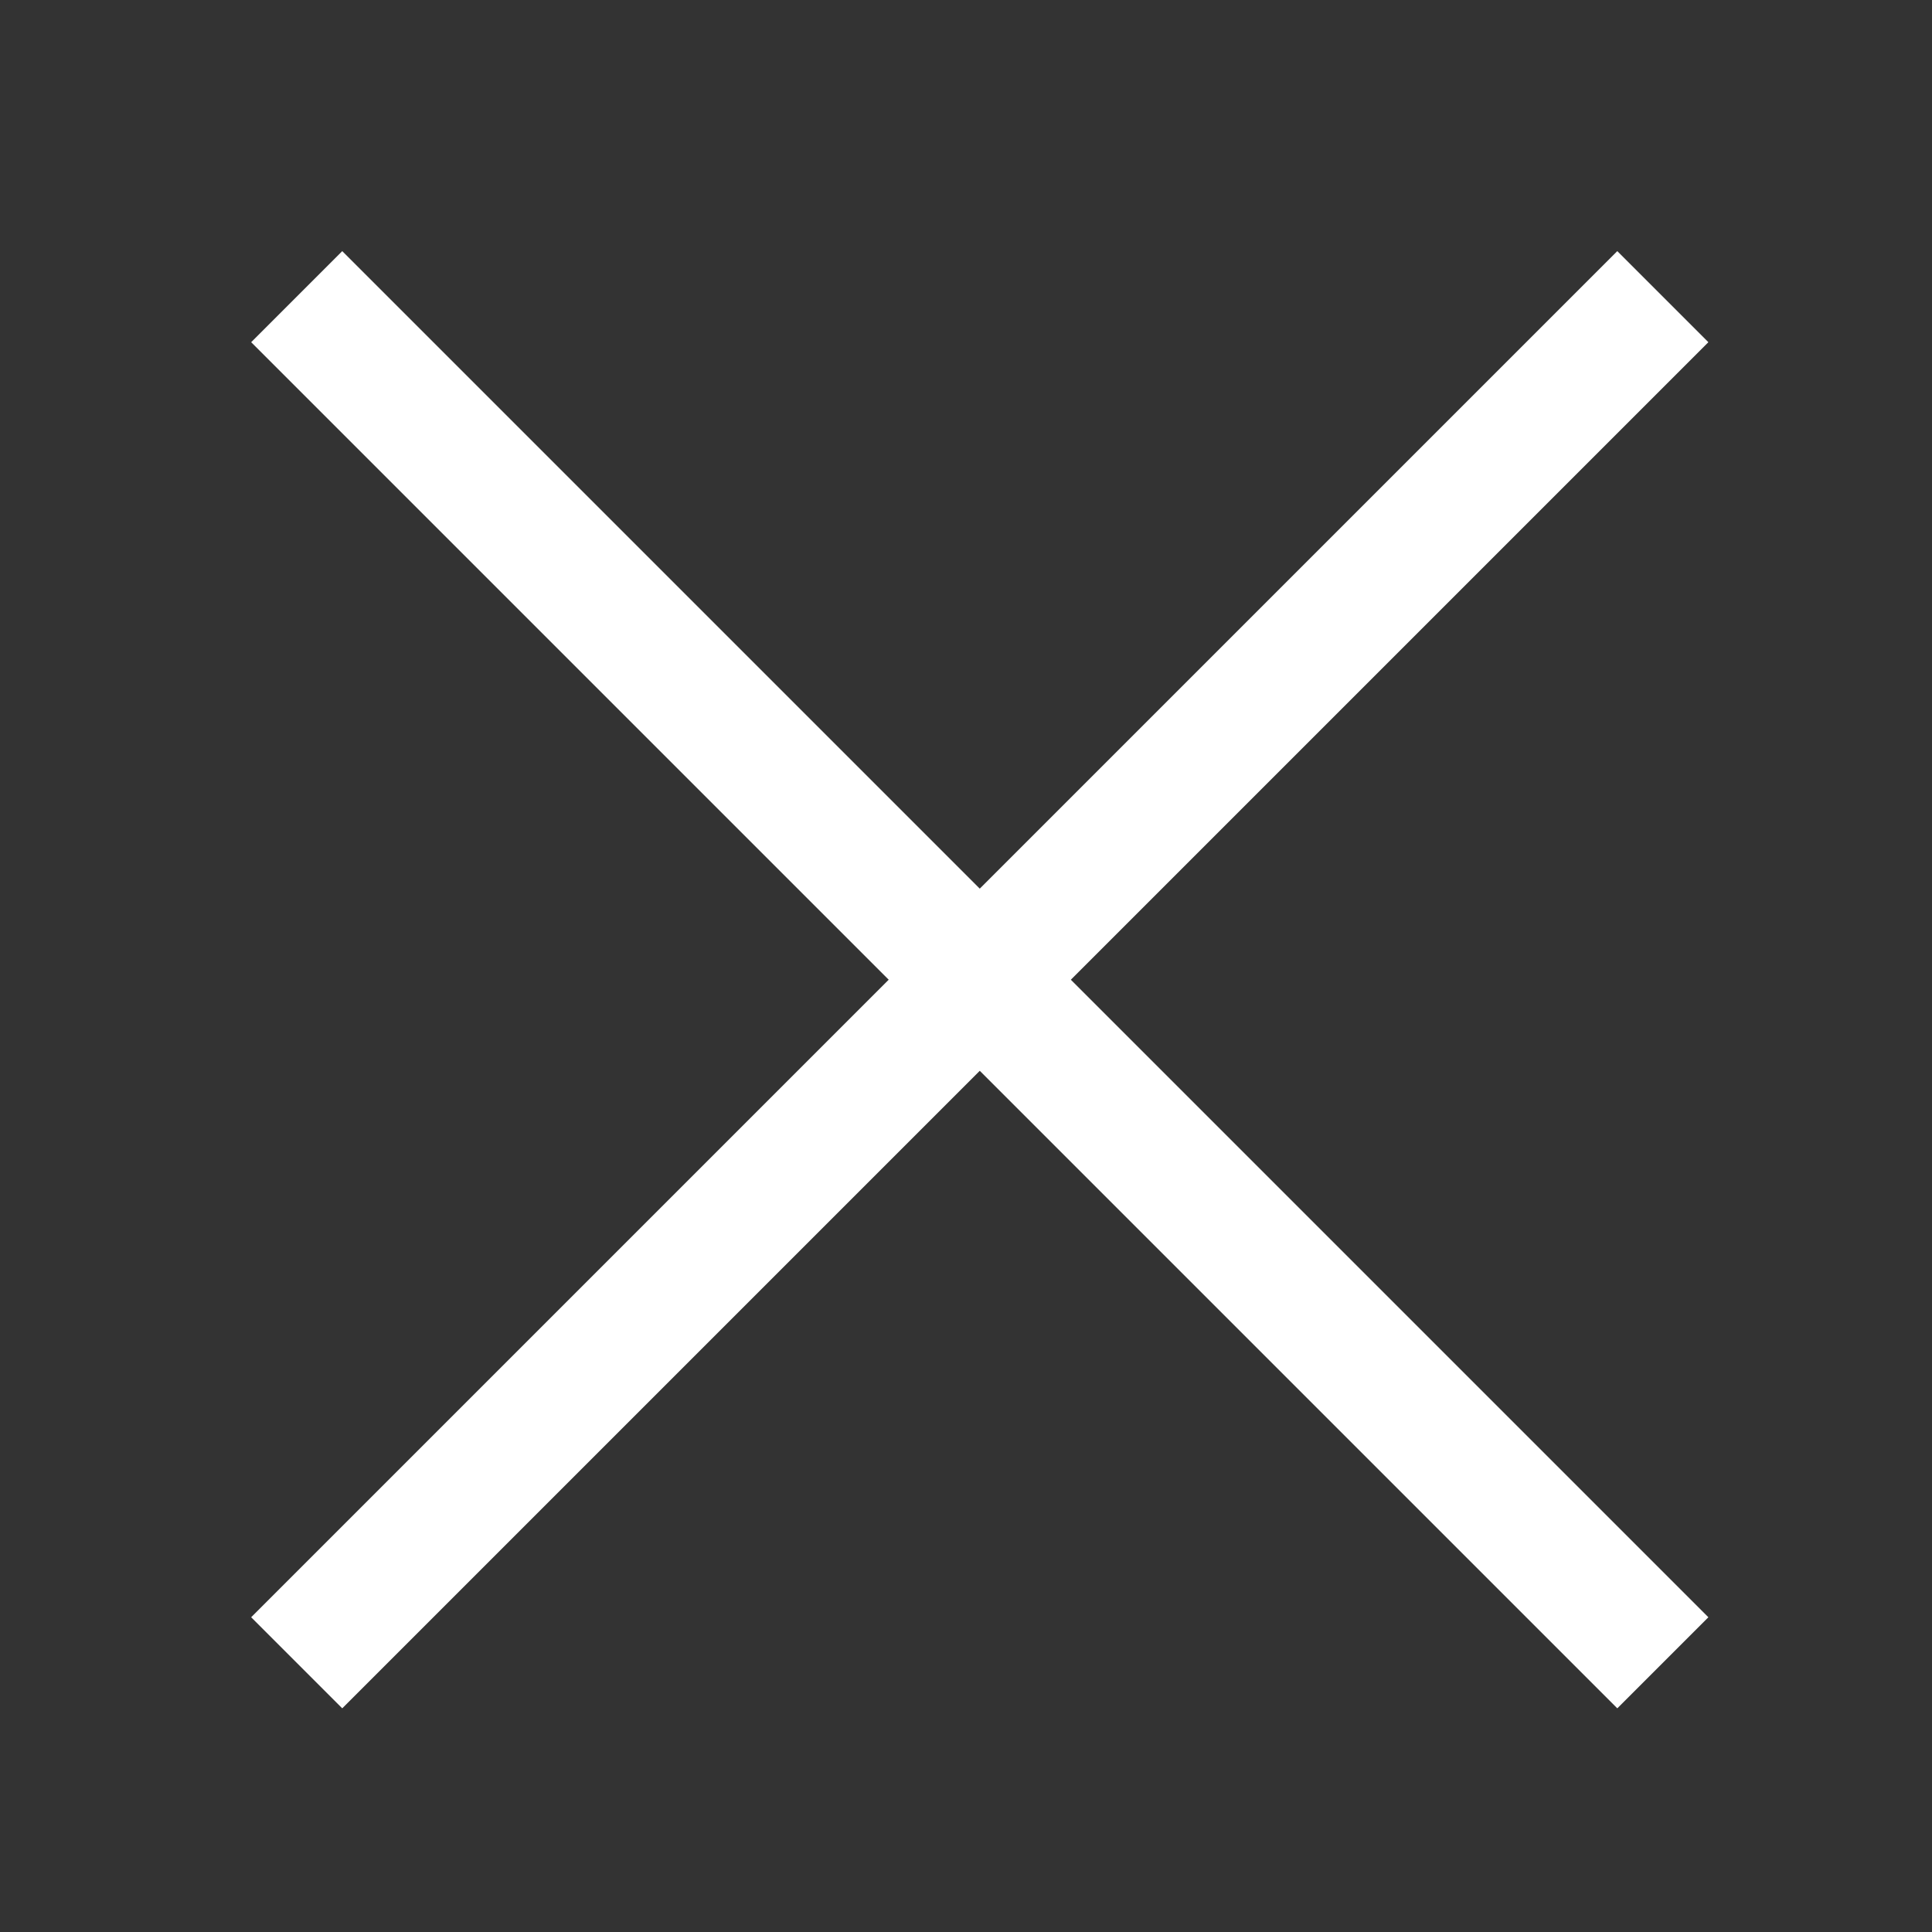 <svg xmlns="http://www.w3.org/2000/svg" xmlns:xlink="http://www.w3.org/1999/xlink" width="30" height="30" viewBox="0 0 30 30">
  <rect x="0" y="0" width="30" height="30" fill="#333333" stroke="none"/>
  <defs>
    <clipPath id="clip-path">
      <rect id="長方形_1225" data-name="長方形 1225" width="30" height="30" transform="translate(-7090 1595)" fill="#fff" stroke="#707070" stroke-width="1"/>
    </clipPath>
  </defs>
  <g id="マスクグループ_313" data-name="マスクグループ 313" transform="translate(7090 -1595)" clip-path="url(#clip-path)">
    <g id="グループ_3446" data-name="グループ 3446" transform="translate(-7298.232 1344.341) rotate(45)">
      <rect id="長方形_1080" data-name="長方形 1080" width="30" height="2" transform="translate(331 29)" fill="#fff"/>
      <rect id="長方形_1191" data-name="長方形 1191" width="30" height="2" transform="translate(347 15) rotate(90)" fill="#fff"/>
    </g>
  </g>
</svg>
